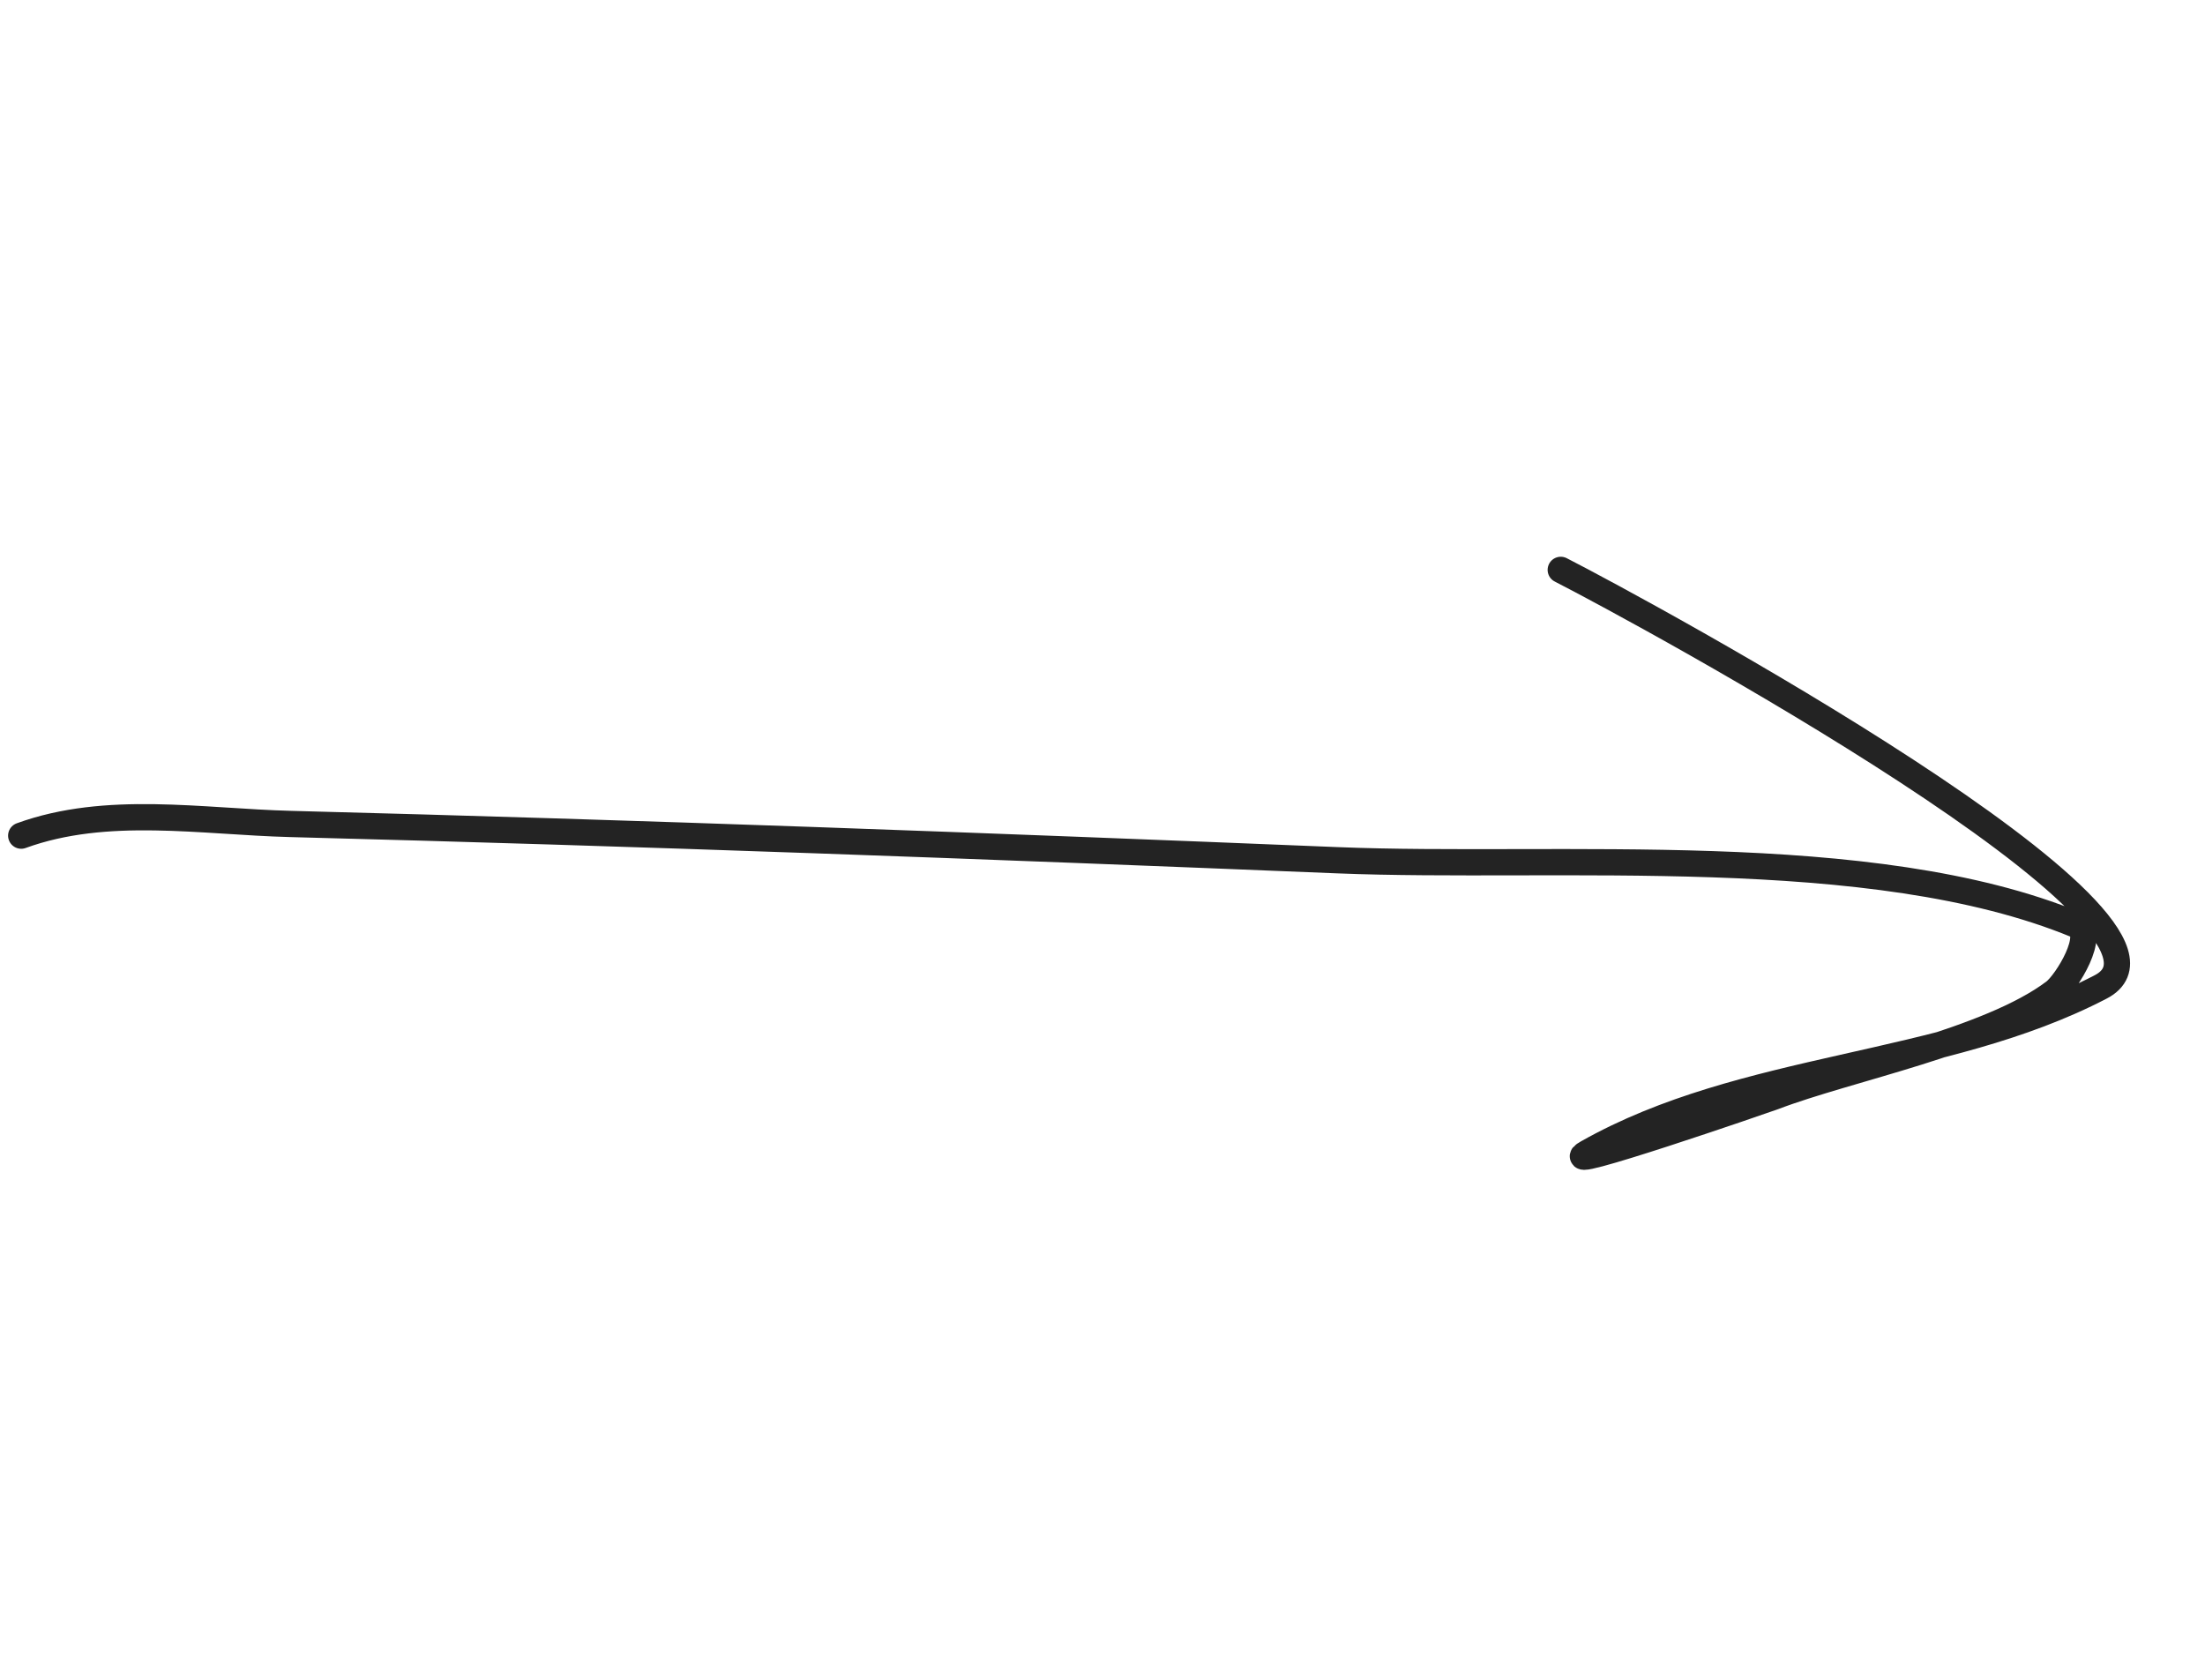 <?xml version="1.0" encoding="UTF-8"?> <svg xmlns="http://www.w3.org/2000/svg" width="84" height="64" viewBox="0 0 84 64" fill="none"> <path d="M59.457 21.712C62.588 23.311 84.584 35.229 80.027 37.601C73.977 40.749 66.455 40.542 60.475 43.92C58.995 44.757 67.372 41.864 67.562 41.791C70.399 40.704 75.775 39.674 78.261 37.793C78.736 37.434 79.883 35.561 79.098 35.238C71.278 32.015 59.336 33.117 50.947 32.775C37.662 32.233 24.362 31.736 11.07 31.393C7.677 31.306 4.06 30.655 0.808 31.838" stroke="#232323" stroke-linecap="round" stroke-linejoin="round"></path> </svg> 